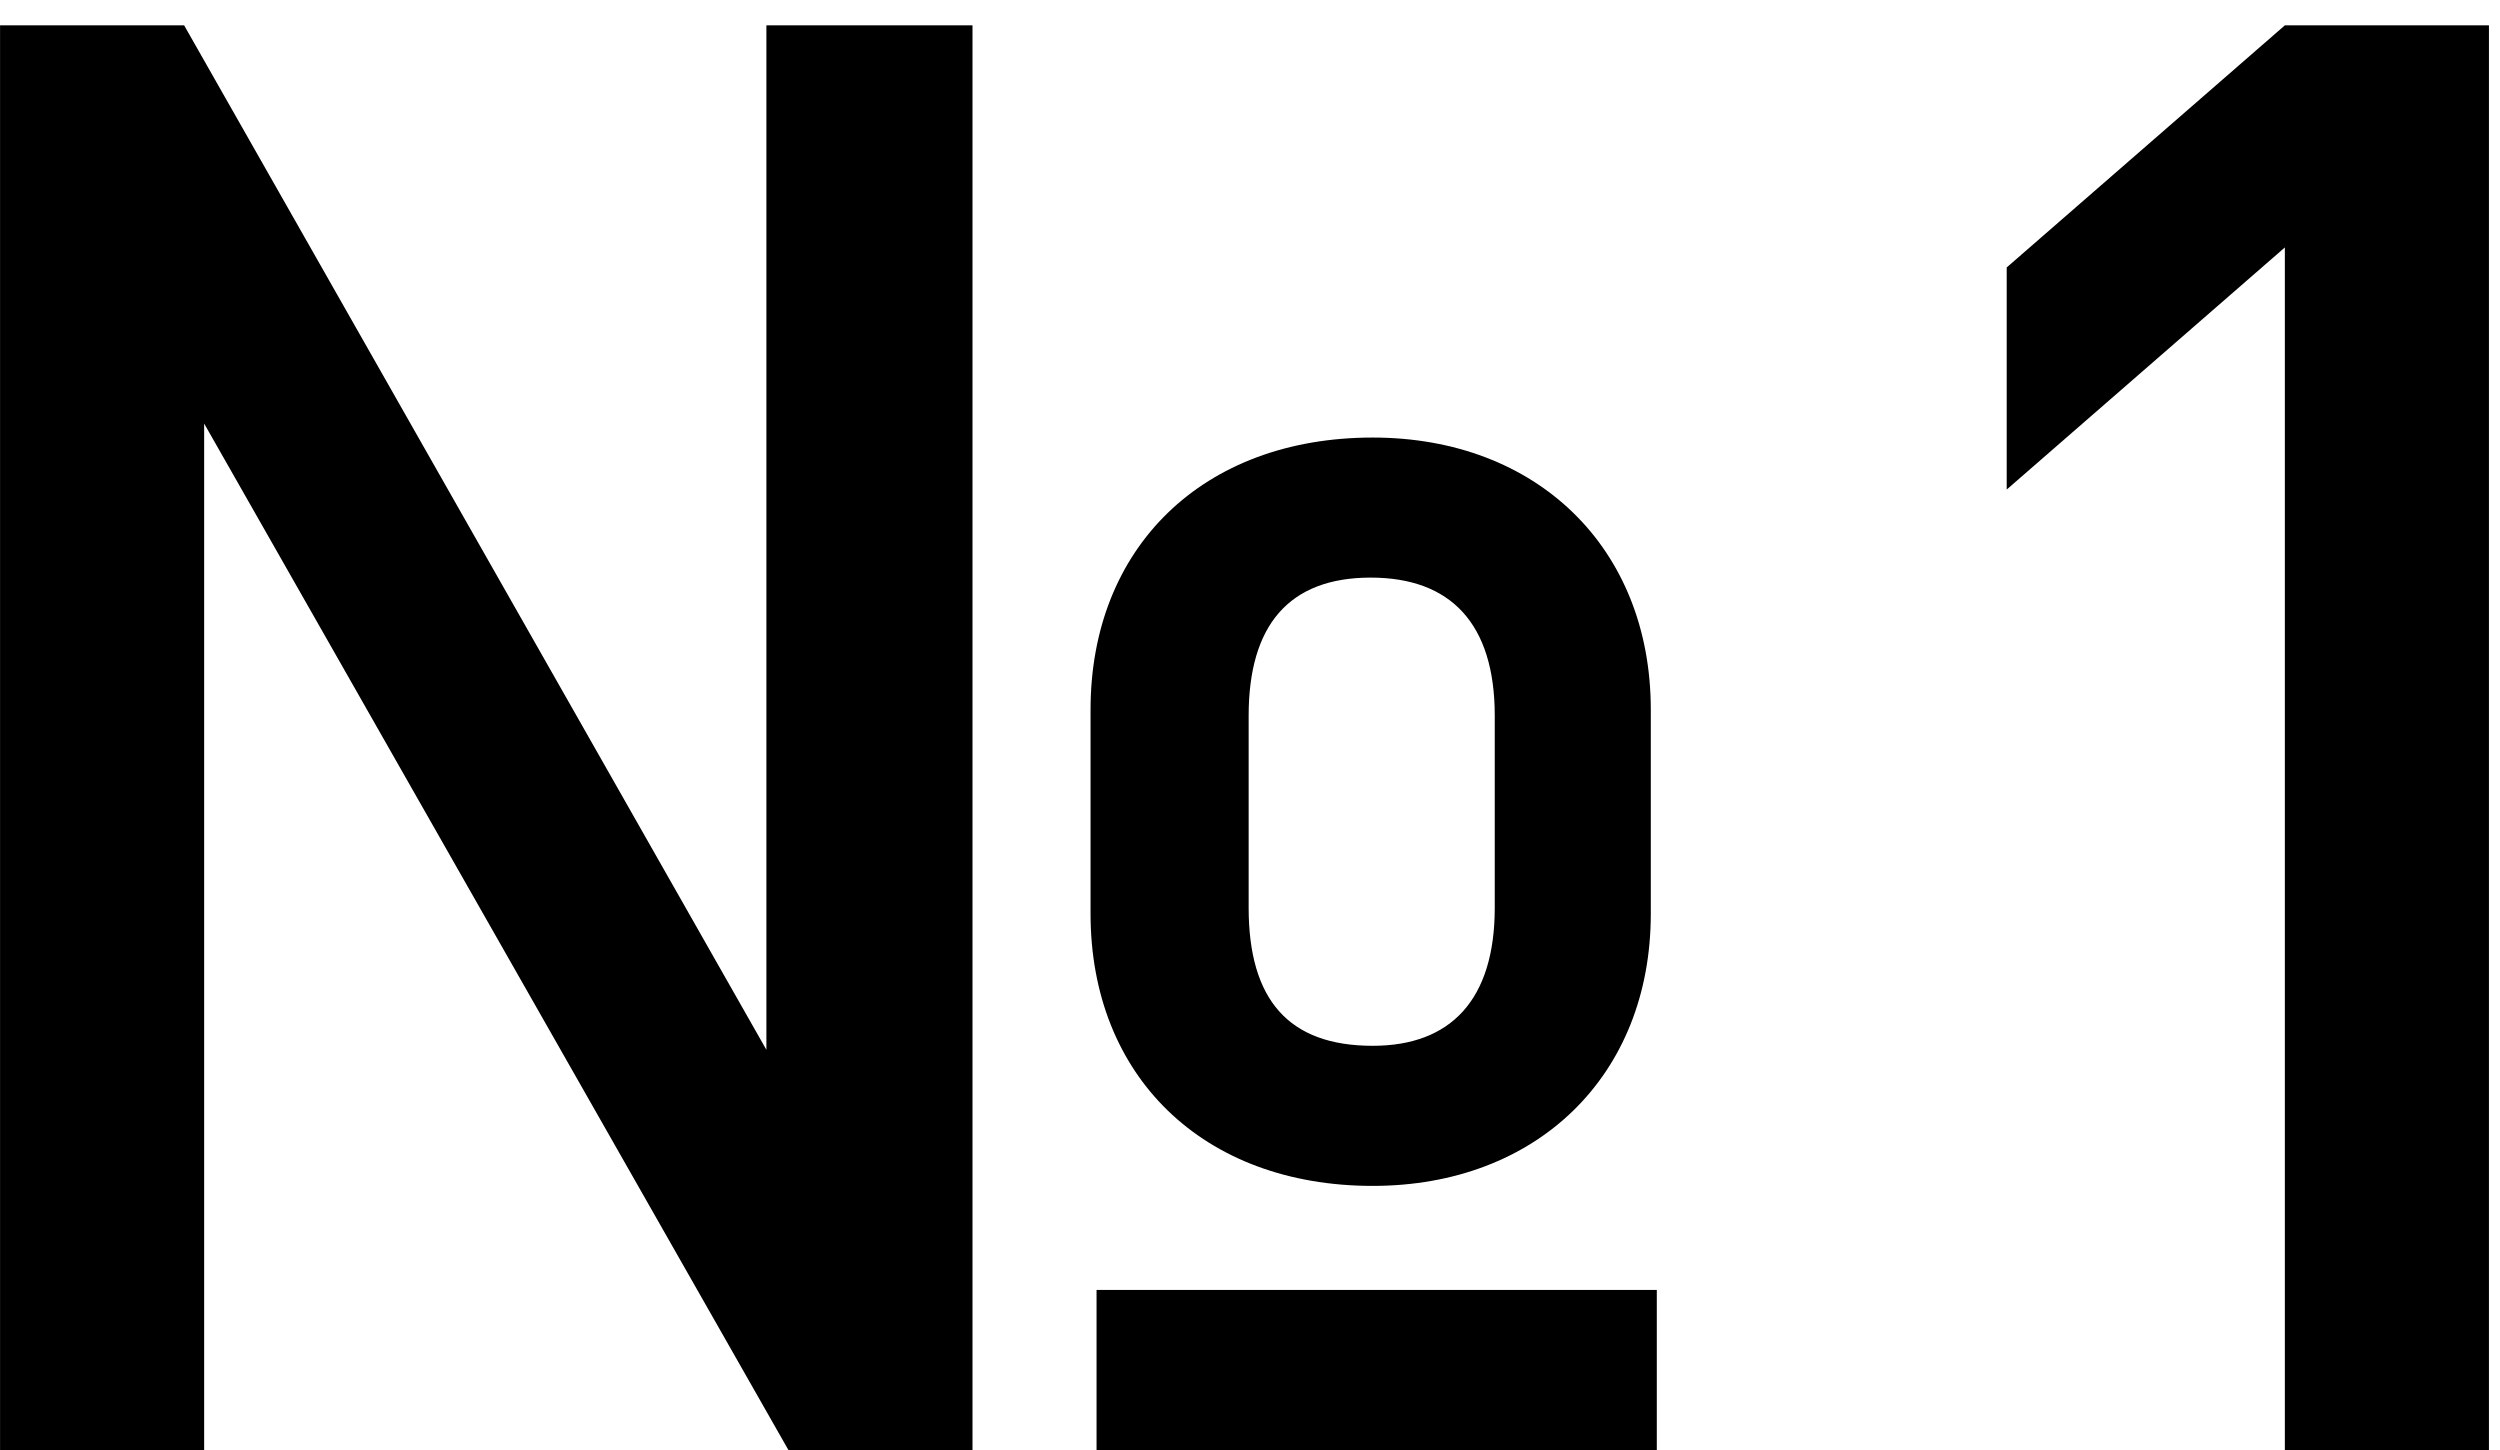 <svg width="50" height="29" viewBox="0 0 50 29" fill="none" xmlns="http://www.w3.org/2000/svg">
<path d="M33.016 18.275V14.193C33.016 10.952 30.735 8.751 27.454 8.751C24.052 8.751 21.811 10.952 21.811 14.193V18.275C21.811 21.517 24.052 23.718 27.454 23.718C30.735 23.718 33.016 21.517 33.016 18.275ZM33.136 29V25.799H21.931V29H33.136ZM19.45 29V0.507H15.328V20.996L3.683 0.507H0.001V29H4.083V8.471L15.768 29H19.45ZM29.895 18.155C29.895 19.996 29.015 20.916 27.454 20.916C25.773 20.916 24.973 19.996 24.973 18.155V14.313C24.973 12.512 25.773 11.552 27.414 11.552C29.015 11.552 29.895 12.473 29.895 14.313V18.155ZM49.779 29V0.507H45.697L40.134 5.349V9.791L45.697 4.949V29H49.779Z" fill="black"/>
</svg>
